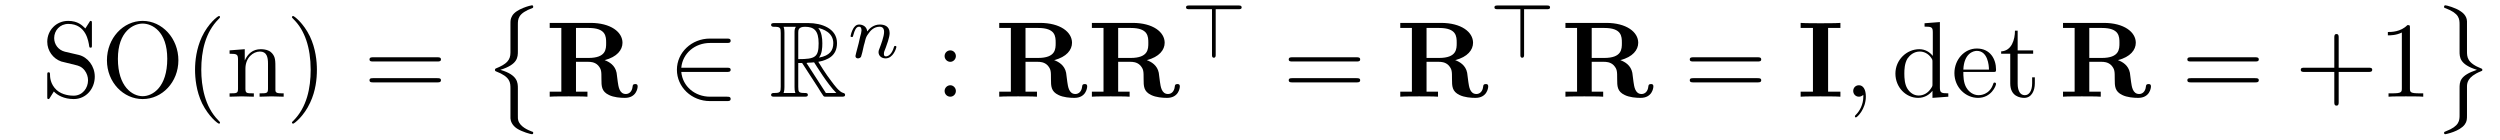 <?xml version="1.0" encoding="UTF-8"?>
<svg xmlns="http://www.w3.org/2000/svg" xmlns:xlink="http://www.w3.org/1999/xlink" width="231.855pt" height="12.955pt" viewBox="0 0 231.855 12.955" version="1.2">
<defs>
<g>
<symbol overflow="visible" id="glyph0-0">
<path style="stroke:none;" d=""/>
</symbol>
<symbol overflow="visible" id="glyph0-1">
<path style="stroke:none;" d="M 3.484 -3.875 L 2.203 -4.172 C 1.578 -4.328 1.203 -4.859 1.203 -5.438 C 1.203 -6.141 1.734 -6.75 2.516 -6.75 C 4.172 -6.75 4.391 -5.109 4.453 -4.672 C 4.469 -4.609 4.469 -4.547 4.578 -4.547 C 4.703 -4.547 4.703 -4.594 4.703 -4.781 L 4.703 -6.781 C 4.703 -6.953 4.703 -7.031 4.594 -7.031 C 4.531 -7.031 4.516 -7.016 4.453 -6.891 L 4.094 -6.328 C 3.797 -6.625 3.391 -7.031 2.5 -7.031 C 1.391 -7.031 0.562 -6.156 0.562 -5.094 C 0.562 -4.266 1.094 -3.531 1.859 -3.266 C 1.969 -3.234 2.484 -3.109 3.188 -2.938 C 3.453 -2.875 3.75 -2.797 4.031 -2.438 C 4.234 -2.172 4.344 -1.844 4.344 -1.516 C 4.344 -0.812 3.844 -0.094 3 -0.094 C 2.719 -0.094 1.953 -0.141 1.422 -0.625 C 0.844 -1.172 0.812 -1.797 0.812 -2.156 C 0.797 -2.266 0.719 -2.266 0.688 -2.266 C 0.562 -2.266 0.562 -2.188 0.562 -2.016 L 0.562 -0.016 C 0.562 0.156 0.562 0.219 0.672 0.219 C 0.734 0.219 0.75 0.203 0.812 0.094 C 0.812 0.078 0.844 0.047 1.172 -0.484 C 1.484 -0.141 2.125 0.219 3.016 0.219 C 4.172 0.219 4.969 -0.75 4.969 -1.859 C 4.969 -2.844 4.312 -3.672 3.484 -3.875 Z M 3.484 -3.875 "/>
</symbol>
<symbol overflow="visible" id="glyph0-2">
<path style="stroke:none;" d="M 7.188 -3.375 C 7.188 -5.406 5.688 -7.031 3.875 -7.031 C 2.078 -7.031 0.562 -5.438 0.562 -3.375 C 0.562 -1.328 2.094 0.219 3.875 0.219 C 5.688 0.219 7.188 -1.359 7.188 -3.375 Z M 3.875 -0.047 C 2.922 -0.047 1.578 -0.922 1.578 -3.516 C 1.578 -6.094 3.047 -6.781 3.875 -6.781 C 4.734 -6.781 6.156 -6.078 6.156 -3.516 C 6.156 -0.875 4.797 -0.047 3.875 -0.047 Z M 3.875 -0.047 "/>
</symbol>
<symbol overflow="visible" id="glyph0-3">
<path style="stroke:none;" d="M 3.297 2.391 C 3.297 2.359 3.297 2.344 3.125 2.172 C 1.891 0.922 1.562 -0.969 1.562 -2.5 C 1.562 -4.234 1.938 -5.969 3.172 -7.203 C 3.297 -7.328 3.297 -7.344 3.297 -7.375 C 3.297 -7.453 3.266 -7.484 3.203 -7.484 C 3.094 -7.484 2.203 -6.797 1.609 -5.531 C 1.109 -4.438 0.984 -3.328 0.984 -2.5 C 0.984 -1.719 1.094 -0.516 1.641 0.625 C 2.25 1.844 3.094 2.5 3.203 2.5 C 3.266 2.5 3.297 2.469 3.297 2.391 Z M 3.297 2.391 "/>
</symbol>
<symbol overflow="visible" id="glyph0-4">
<path style="stroke:none;" d="M 1.094 -3.422 L 1.094 -0.75 C 1.094 -0.312 0.984 -0.312 0.312 -0.312 L 0.312 0 C 0.672 -0.016 1.172 -0.031 1.453 -0.031 C 1.703 -0.031 2.219 -0.016 2.562 0 L 2.562 -0.312 C 1.891 -0.312 1.781 -0.312 1.781 -0.75 L 1.781 -2.594 C 1.781 -3.625 2.5 -4.188 3.125 -4.188 C 3.766 -4.188 3.875 -3.656 3.875 -3.078 L 3.875 -0.75 C 3.875 -0.312 3.766 -0.312 3.094 -0.312 L 3.094 0 C 3.438 -0.016 3.953 -0.031 4.219 -0.031 C 4.469 -0.031 5 -0.016 5.328 0 L 5.328 -0.312 C 4.812 -0.312 4.562 -0.312 4.562 -0.609 L 4.562 -2.516 C 4.562 -3.375 4.562 -3.672 4.25 -4.031 C 4.109 -4.203 3.781 -4.406 3.203 -4.406 C 2.469 -4.406 2 -3.984 1.719 -3.359 L 1.719 -4.406 L 0.312 -4.297 L 0.312 -3.984 C 1.016 -3.984 1.094 -3.922 1.094 -3.422 Z M 1.094 -3.422 "/>
</symbol>
<symbol overflow="visible" id="glyph0-5">
<path style="stroke:none;" d="M 2.875 -2.5 C 2.875 -3.266 2.766 -4.469 2.219 -5.609 C 1.625 -6.828 0.766 -7.484 0.672 -7.484 C 0.609 -7.484 0.562 -7.438 0.562 -7.375 C 0.562 -7.344 0.562 -7.328 0.75 -7.141 C 1.734 -6.156 2.297 -4.578 2.297 -2.5 C 2.297 -0.781 1.938 0.969 0.703 2.219 C 0.562 2.344 0.562 2.359 0.562 2.391 C 0.562 2.453 0.609 2.5 0.672 2.5 C 0.766 2.5 1.672 1.812 2.25 0.547 C 2.766 -0.547 2.875 -1.656 2.875 -2.5 Z M 2.875 -2.5 "/>
</symbol>
<symbol overflow="visible" id="glyph0-6">
<path style="stroke:none;" d="M 6.844 -3.266 C 7 -3.266 7.188 -3.266 7.188 -3.453 C 7.188 -3.656 7 -3.656 6.859 -3.656 L 0.891 -3.656 C 0.75 -3.656 0.562 -3.656 0.562 -3.453 C 0.562 -3.266 0.75 -3.266 0.891 -3.266 Z M 6.859 -1.328 C 7 -1.328 7.188 -1.328 7.188 -1.531 C 7.188 -1.719 7 -1.719 6.844 -1.719 L 0.891 -1.719 C 0.75 -1.719 0.562 -1.719 0.562 -1.531 C 0.562 -1.328 0.75 -1.328 0.891 -1.328 Z M 6.859 -1.328 "/>
</symbol>
<symbol overflow="visible" id="glyph0-7">
<path style="stroke:none;" d="M 1.906 -3.766 C 1.906 -4.062 1.672 -4.297 1.391 -4.297 C 1.094 -4.297 0.859 -4.062 0.859 -3.766 C 0.859 -3.484 1.094 -3.234 1.391 -3.234 C 1.672 -3.234 1.906 -3.484 1.906 -3.766 Z M 1.906 -0.531 C 1.906 -0.812 1.672 -1.062 1.391 -1.062 C 1.094 -1.062 0.859 -0.812 0.859 -0.531 C 0.859 -0.234 1.094 0 1.391 0 C 1.672 0 1.906 -0.234 1.906 -0.531 Z M 1.906 -0.531 "/>
</symbol>
<symbol overflow="visible" id="glyph0-8">
<path style="stroke:none;" d="M 3.781 -0.547 L 3.781 0.109 L 5.25 0 L 5.25 -0.312 C 4.562 -0.312 4.469 -0.375 4.469 -0.875 L 4.469 -6.922 L 3.047 -6.812 L 3.047 -6.5 C 3.734 -6.5 3.812 -6.438 3.812 -5.938 L 3.812 -3.781 C 3.531 -4.141 3.094 -4.406 2.562 -4.406 C 1.391 -4.406 0.344 -3.422 0.344 -2.141 C 0.344 -0.875 1.312 0.109 2.453 0.109 C 3.094 0.109 3.531 -0.234 3.781 -0.547 Z M 3.781 -3.219 L 3.781 -1.172 C 3.781 -1 3.781 -0.984 3.672 -0.812 C 3.375 -0.328 2.938 -0.109 2.5 -0.109 C 2.047 -0.109 1.688 -0.375 1.453 -0.75 C 1.203 -1.156 1.172 -1.719 1.172 -2.141 C 1.172 -2.5 1.188 -3.094 1.469 -3.547 C 1.688 -3.859 2.062 -4.188 2.609 -4.188 C 2.953 -4.188 3.375 -4.031 3.672 -3.594 C 3.781 -3.422 3.781 -3.406 3.781 -3.219 Z M 3.781 -3.219 "/>
</symbol>
<symbol overflow="visible" id="glyph0-9">
<path style="stroke:none;" d="M 1.109 -2.516 C 1.172 -4 2.016 -4.25 2.359 -4.25 C 3.375 -4.25 3.484 -2.906 3.484 -2.516 Z M 1.109 -2.297 L 3.891 -2.297 C 4.109 -2.297 4.141 -2.297 4.141 -2.516 C 4.141 -3.5 3.594 -4.469 2.359 -4.469 C 1.203 -4.469 0.281 -3.438 0.281 -2.188 C 0.281 -0.859 1.328 0.109 2.469 0.109 C 3.688 0.109 4.141 -1 4.141 -1.188 C 4.141 -1.281 4.062 -1.312 4 -1.312 C 3.922 -1.312 3.891 -1.25 3.875 -1.172 C 3.531 -0.141 2.625 -0.141 2.531 -0.141 C 2.031 -0.141 1.641 -0.438 1.406 -0.812 C 1.109 -1.281 1.109 -1.938 1.109 -2.297 Z M 1.109 -2.297 "/>
</symbol>
<symbol overflow="visible" id="glyph0-10">
<path style="stroke:none;" d="M 1.719 -3.984 L 3.156 -3.984 L 3.156 -4.297 L 1.719 -4.297 L 1.719 -6.125 L 1.469 -6.125 C 1.469 -5.312 1.172 -4.25 0.188 -4.203 L 0.188 -3.984 L 1.031 -3.984 L 1.031 -1.234 C 1.031 -0.016 1.969 0.109 2.328 0.109 C 3.031 0.109 3.312 -0.594 3.312 -1.234 L 3.312 -1.797 L 3.062 -1.797 L 3.062 -1.25 C 3.062 -0.516 2.766 -0.141 2.391 -0.141 C 1.719 -0.141 1.719 -1.047 1.719 -1.219 Z M 1.719 -3.984 "/>
</symbol>
<symbol overflow="visible" id="glyph0-11">
<path style="stroke:none;" d="M 4.078 -2.297 L 6.859 -2.297 C 7 -2.297 7.188 -2.297 7.188 -2.5 C 7.188 -2.688 7 -2.688 6.859 -2.688 L 4.078 -2.688 L 4.078 -5.484 C 4.078 -5.625 4.078 -5.812 3.875 -5.812 C 3.672 -5.812 3.672 -5.625 3.672 -5.484 L 3.672 -2.688 L 0.891 -2.688 C 0.75 -2.688 0.562 -2.688 0.562 -2.5 C 0.562 -2.297 0.75 -2.297 0.891 -2.297 L 3.672 -2.297 L 3.672 0.5 C 3.672 0.641 3.672 0.828 3.875 0.828 C 4.078 0.828 4.078 0.641 4.078 0.5 Z M 4.078 -2.297 "/>
</symbol>
<symbol overflow="visible" id="glyph0-12">
<path style="stroke:none;" d="M 2.938 -6.375 C 2.938 -6.625 2.938 -6.641 2.703 -6.641 C 2.078 -6 1.203 -6 0.891 -6 L 0.891 -5.688 C 1.094 -5.688 1.672 -5.688 2.188 -5.953 L 2.188 -0.781 C 2.188 -0.422 2.156 -0.312 1.266 -0.312 L 0.953 -0.312 L 0.953 0 C 1.297 -0.031 2.156 -0.031 2.562 -0.031 C 2.953 -0.031 3.828 -0.031 4.172 0 L 4.172 -0.312 L 3.859 -0.312 C 2.953 -0.312 2.938 -0.422 2.938 -0.781 Z M 2.938 -6.375 "/>
</symbol>
<symbol overflow="visible" id="glyph1-0">
<path style="stroke:none;" d=""/>
</symbol>
<symbol overflow="visible" id="glyph1-1">
<path style="stroke:none;" d="M 2.562 3.984 C 2.562 4.672 2.219 5.047 1.203 5.453 C 1.156 5.469 1.125 5.516 1.125 5.578 C 1.125 5.656 1.141 5.688 1.219 5.719 C 2.562 6.234 2.562 6.766 2.562 7.328 L 2.562 10.078 C 2.578 10.344 2.719 10.719 3.156 11.016 C 3.656 11.344 4.453 11.547 4.547 11.547 C 4.641 11.547 4.672 11.516 4.672 11.422 C 4.672 11.328 4.656 11.328 4.5 11.281 C 4.219 11.172 3.438 10.859 3.281 10.25 C 3.25 10.125 3.25 10.109 3.25 9.734 L 3.25 7.297 C 3.25 6.781 3.25 6.047 1.625 5.578 C 3.25 5.078 3.25 4.406 3.25 3.844 L 3.25 1.406 C 3.25 0.859 3.25 0.344 4.609 -0.156 C 4.672 -0.172 4.672 -0.25 4.672 -0.266 C 4.672 -0.359 4.641 -0.406 4.547 -0.406 C 4.469 -0.406 3.078 -0.078 2.719 0.578 C 2.562 0.875 2.562 0.969 2.562 1.391 Z M 2.562 3.984 "/>
</symbol>
<symbol overflow="visible" id="glyph1-2">
<path style="stroke:none;" d="M 3.25 7.172 C 3.25 6.844 3.25 6.234 4.531 5.719 C 4.656 5.672 4.672 5.672 4.672 5.578 C 4.672 5.547 4.672 5.484 4.609 5.469 C 3.25 4.938 3.25 4.391 3.25 3.828 L 3.25 1.078 C 3.234 0.531 2.797 0.234 2.625 0.125 C 2.203 -0.172 1.359 -0.406 1.25 -0.406 C 1.156 -0.406 1.125 -0.344 1.125 -0.266 C 1.125 -0.172 1.172 -0.156 1.25 -0.141 C 2.562 0.359 2.562 0.859 2.562 1.422 L 2.562 3.859 C 2.562 4.406 2.562 5.078 4.172 5.578 C 2.562 6.109 2.562 6.688 2.562 7.312 L 2.562 9.75 C 2.562 10.266 2.562 10.797 1.281 11.281 C 1.172 11.328 1.125 11.328 1.125 11.422 C 1.125 11.5 1.156 11.547 1.25 11.547 C 1.266 11.547 2.578 11.297 3.047 10.641 C 3.25 10.359 3.25 10.141 3.25 9.766 Z M 3.25 7.172 "/>
</symbol>
<symbol overflow="visible" id="glyph2-0">
<path style="stroke:none;" d=""/>
</symbol>
<symbol overflow="visible" id="glyph2-1">
<path style="stroke:none;" d="M 2.828 -3.594 L 2.828 -6.375 L 4 -6.375 C 5.609 -6.375 5.625 -5.594 5.625 -4.984 C 5.625 -4.422 5.625 -3.594 3.984 -3.594 Z M 5.484 -3.391 C 6.641 -3.688 7.141 -4.344 7.141 -5 C 7.141 -6 6.047 -6.844 4.172 -6.844 L 0.391 -6.844 L 0.391 -6.375 L 1.469 -6.375 L 1.469 -0.469 L 0.391 -0.469 L 0.391 0 C 0.75 -0.031 1.719 -0.031 2.141 -0.031 C 2.562 -0.031 3.531 -0.031 3.891 0 L 3.891 -0.469 L 2.828 -0.469 L 2.828 -3.234 L 3.984 -3.234 C 4.125 -3.234 4.562 -3.234 4.875 -2.906 C 5.188 -2.547 5.188 -2.359 5.188 -1.641 C 5.188 -0.984 5.188 -0.484 5.891 -0.156 C 6.328 0.062 6.953 0.109 7.359 0.109 C 8.422 0.109 8.547 -0.781 8.547 -0.953 C 8.547 -1.172 8.406 -1.172 8.312 -1.172 C 8.109 -1.172 8.094 -1.062 8.078 -0.938 C 8.031 -0.469 7.75 -0.25 7.453 -0.25 C 6.844 -0.25 6.766 -0.953 6.703 -1.375 C 6.688 -1.484 6.609 -2.172 6.594 -2.219 C 6.453 -2.922 5.906 -3.234 5.484 -3.391 Z M 5.484 -3.391 "/>
</symbol>
<symbol overflow="visible" id="glyph2-2">
<path style="stroke:none;" d="M 2.875 -6.375 L 4.016 -6.375 L 4.016 -6.844 C 3.609 -6.812 2.625 -6.812 2.172 -6.812 C 1.719 -6.812 0.734 -6.812 0.328 -6.844 L 0.328 -6.375 L 1.469 -6.375 L 1.469 -0.469 L 0.328 -0.469 L 0.328 0 C 0.734 -0.031 1.719 -0.031 2.172 -0.031 C 2.625 -0.031 3.609 -0.031 4.016 0 L 4.016 -0.469 L 2.875 -0.469 Z M 2.875 -6.375 "/>
</symbol>
<symbol overflow="visible" id="glyph3-0">
<path style="stroke:none;" d=""/>
</symbol>
<symbol overflow="visible" id="glyph3-1">
<path style="stroke:none;" d="M 5.469 -2.297 C 5.625 -2.297 5.812 -2.297 5.812 -2.5 C 5.812 -2.688 5.625 -2.688 5.469 -2.688 L 1.234 -2.688 C 1.359 -4.031 2.5 -4.984 3.906 -4.984 L 5.469 -4.984 C 5.625 -4.984 5.812 -4.984 5.812 -5.188 C 5.812 -5.391 5.625 -5.391 5.469 -5.391 L 3.891 -5.391 C 2.188 -5.391 0.828 -4.094 0.828 -2.5 C 0.828 -0.891 2.188 0.406 3.891 0.406 L 5.469 0.406 C 5.625 0.406 5.812 0.406 5.812 0.203 C 5.812 0 5.625 0 5.469 0 L 3.906 0 C 2.5 0 1.359 -0.953 1.234 -2.297 Z M 5.469 -2.297 "/>
</symbol>
<symbol overflow="visible" id="glyph4-0">
<path style="stroke:none;" d=""/>
</symbol>
<symbol overflow="visible" id="glyph4-1">
<path style="stroke:none;" d="M 2.672 -3.125 L 3.031 -3.125 L 4.531 -0.812 C 4.625 -0.656 4.859 -0.266 4.969 -0.125 C 5.047 0 5.078 0 5.297 0 L 6.672 0 C 6.859 0 7.016 0 7.016 -0.172 C 7.016 -0.266 6.953 -0.328 6.859 -0.344 C 6.484 -0.422 6 -1.094 5.766 -1.406 C 5.688 -1.5 5.188 -2.156 4.531 -3.234 C 5.406 -3.406 6.266 -3.781 6.266 -4.969 C 6.266 -6.344 4.812 -6.828 3.625 -6.828 L 0.5 -6.828 C 0.312 -6.828 0.156 -6.828 0.156 -6.656 C 0.156 -6.484 0.344 -6.484 0.422 -6.484 C 1 -6.484 1.047 -6.406 1.047 -5.906 L 1.047 -0.922 C 1.047 -0.422 1 -0.344 0.422 -0.344 C 0.344 -0.344 0.156 -0.344 0.156 -0.172 C 0.156 0 0.312 0 0.5 0 L 3.234 0 C 3.406 0 3.562 0 3.562 -0.172 C 3.562 -0.344 3.391 -0.344 3.281 -0.344 C 2.719 -0.344 2.672 -0.422 2.672 -0.922 Z M 4.594 -3.625 C 4.875 -3.984 4.906 -4.516 4.906 -4.953 C 4.906 -5.438 4.844 -5.969 4.531 -6.375 C 4.938 -6.281 5.922 -5.969 5.922 -4.969 C 5.922 -4.312 5.625 -3.812 4.594 -3.625 Z M 2.672 -5.938 C 2.672 -6.156 2.672 -6.484 3.297 -6.484 C 4.141 -6.484 4.562 -6.125 4.562 -4.953 C 4.562 -3.672 4.25 -3.484 2.672 -3.484 Z M 1.312 -0.344 C 1.391 -0.531 1.391 -0.812 1.391 -0.891 L 1.391 -5.938 C 1.391 -6.031 1.391 -6.297 1.312 -6.484 L 2.453 -6.484 C 2.328 -6.312 2.328 -6.125 2.328 -5.969 L 2.328 -0.891 C 2.328 -0.797 2.328 -0.531 2.406 -0.344 Z M 3.438 -3.125 C 3.516 -3.141 3.547 -3.156 3.625 -3.156 C 3.781 -3.156 4 -3.172 4.141 -3.188 C 4.297 -2.953 5.375 -1.172 6.203 -0.344 L 5.234 -0.344 Z M 3.438 -3.125 "/>
</symbol>
<symbol overflow="visible" id="glyph5-0">
<path style="stroke:none;" d=""/>
</symbol>
<symbol overflow="visible" id="glyph5-1">
<path style="stroke:none;" d="M 0.844 -0.438 C 0.828 -0.344 0.781 -0.172 0.781 -0.156 C 0.781 0 0.906 0.062 1.016 0.062 C 1.141 0.062 1.25 -0.016 1.297 -0.078 C 1.328 -0.141 1.375 -0.375 1.422 -0.516 C 1.453 -0.641 1.531 -0.969 1.562 -1.141 C 1.609 -1.297 1.656 -1.453 1.688 -1.609 C 1.766 -1.891 1.781 -1.953 1.984 -2.234 C 2.172 -2.516 2.5 -2.875 3.031 -2.875 C 3.422 -2.875 3.438 -2.516 3.438 -2.391 C 3.438 -1.969 3.141 -1.203 3.031 -0.906 C 2.953 -0.703 2.922 -0.641 2.922 -0.531 C 2.922 -0.156 3.219 0.062 3.578 0.062 C 4.281 0.062 4.578 -0.891 4.578 -1 C 4.578 -1.094 4.5 -1.094 4.469 -1.094 C 4.375 -1.094 4.375 -1.047 4.344 -0.969 C 4.188 -0.406 3.875 -0.125 3.609 -0.125 C 3.453 -0.125 3.422 -0.219 3.422 -0.375 C 3.422 -0.531 3.469 -0.625 3.594 -0.938 C 3.672 -1.156 3.953 -1.891 3.953 -2.281 C 3.953 -2.953 3.422 -3.078 3.047 -3.078 C 2.469 -3.078 2.078 -2.719 1.875 -2.438 C 1.828 -2.922 1.422 -3.078 1.125 -3.078 C 0.828 -3.078 0.672 -2.859 0.578 -2.703 C 0.422 -2.438 0.328 -2.047 0.328 -2 C 0.328 -1.922 0.422 -1.922 0.453 -1.922 C 0.547 -1.922 0.547 -1.938 0.594 -2.125 C 0.703 -2.531 0.844 -2.875 1.109 -2.875 C 1.297 -2.875 1.344 -2.719 1.344 -2.531 C 1.344 -2.406 1.281 -2.141 1.219 -1.953 C 1.172 -1.766 1.109 -1.484 1.078 -1.328 Z M 0.844 -0.438 "/>
</symbol>
<symbol overflow="visible" id="glyph6-0">
<path style="stroke:none;" d=""/>
</symbol>
<symbol overflow="visible" id="glyph6-1">
<path style="stroke:none;" d="M 3.281 -4.5 L 5.406 -4.5 C 5.516 -4.5 5.688 -4.5 5.688 -4.656 C 5.688 -4.844 5.531 -4.844 5.406 -4.844 L 0.812 -4.844 C 0.703 -4.844 0.531 -4.844 0.531 -4.672 C 0.531 -4.5 0.703 -4.5 0.812 -4.5 L 2.938 -4.5 L 2.938 -0.266 C 2.938 -0.156 2.938 0 3.109 0 C 3.281 0 3.281 -0.172 3.281 -0.266 Z M 3.281 -4.5 "/>
</symbol>
<symbol overflow="visible" id="glyph7-0">
<path style="stroke:none;" d=""/>
</symbol>
<symbol overflow="visible" id="glyph7-1">
<path style="stroke:none;" d="M 2.031 -0.016 C 2.031 -0.672 1.781 -1.062 1.391 -1.062 C 1.062 -1.062 0.859 -0.812 0.859 -0.531 C 0.859 -0.266 1.062 0 1.391 0 C 1.5 0 1.641 -0.047 1.734 -0.125 C 1.766 -0.156 1.781 -0.156 1.781 -0.156 C 1.797 -0.156 1.797 -0.156 1.797 -0.016 C 1.797 0.734 1.453 1.328 1.125 1.656 C 1.016 1.766 1.016 1.781 1.016 1.812 C 1.016 1.891 1.062 1.922 1.109 1.922 C 1.219 1.922 2.031 1.156 2.031 -0.016 Z M 2.031 -0.016 "/>
</symbol>
</g>
<clipPath id="clip1">
  <path d="M 45 0 L 50 0 L 50 12.953 L 45 12.953 Z M 45 0 "/>
</clipPath>
<clipPath id="clip2">
  <path d="M 226 0 L 231 0 L 231 12.953 L 226 12.953 Z M 226 0 "/>
</clipPath>
</defs>
<g id="surface1">
<g style="fill:rgb(0%,0%,0%);fill-opacity:1;">
  <use xlink:href="#glyph0-1" x="3.821" y="8.968"/>
  <use xlink:href="#glyph0-2" x="9.356" y="8.968"/>
  <use xlink:href="#glyph0-3" x="17.105" y="8.968"/>
  <use xlink:href="#glyph0-4" x="20.98" y="8.968"/>
  <use xlink:href="#glyph0-5" x="26.515" y="8.968"/>
</g>
<g style="fill:rgb(0%,0%,0%);fill-opacity:1;">
  <use xlink:href="#glyph0-6" x="33.707" y="8.968"/>
</g>
<g clip-path="url(#clip1)" clip-rule="nonzero">
<g style="fill:rgb(0%,0%,0%);fill-opacity:1;">
  <use xlink:href="#glyph1-1" x="44.778" y="0.898"/>
</g>
</g>
<g style="fill:rgb(0%,0%,0%);fill-opacity:1;">
  <use xlink:href="#glyph2-1" x="50.59" y="8.968"/>
</g>
<g style="fill:rgb(0%,0%,0%);fill-opacity:1;">
  <use xlink:href="#glyph3-1" x="61.95" y="8.968"/>
</g>
<g style="fill:rgb(0%,0%,0%);fill-opacity:1;">
  <use xlink:href="#glyph4-1" x="71.359" y="8.968"/>
</g>
<g style="fill:rgb(0%,0%,0%);fill-opacity:1;">
  <use xlink:href="#glyph5-1" x="78.554" y="5.353"/>
</g>
<g style="fill:rgb(0%,0%,0%);fill-opacity:1;">
  <use xlink:href="#glyph0-7" x="86.745" y="8.968"/>
</g>
<g style="fill:rgb(0%,0%,0%);fill-opacity:1;">
  <use xlink:href="#glyph2-1" x="92.28" y="8.968"/>
  <use xlink:href="#glyph2-1" x="100.873" y="8.968"/>
</g>
<g style="fill:rgb(0%,0%,0%);fill-opacity:1;">
  <use xlink:href="#glyph6-1" x="109.465" y="5.353"/>
</g>
<g style="fill:rgb(0%,0%,0%);fill-opacity:1;">
  <use xlink:href="#glyph0-6" x="118.957" y="8.968"/>
</g>
<g style="fill:rgb(0%,0%,0%);fill-opacity:1;">
  <use xlink:href="#glyph2-1" x="129.473" y="8.968"/>
</g>
<g style="fill:rgb(0%,0%,0%);fill-opacity:1;">
  <use xlink:href="#glyph6-1" x="138.066" y="5.353"/>
</g>
<g style="fill:rgb(0%,0%,0%);fill-opacity:1;">
  <use xlink:href="#glyph2-1" x="144.791" y="8.968"/>
</g>
<g style="fill:rgb(0%,0%,0%);fill-opacity:1;">
  <use xlink:href="#glyph0-6" x="156.151" y="8.968"/>
</g>
<g style="fill:rgb(0%,0%,0%);fill-opacity:1;">
  <use xlink:href="#glyph2-2" x="166.667" y="8.968"/>
</g>
<g style="fill:rgb(0%,0%,0%);fill-opacity:1;">
  <use xlink:href="#glyph7-1" x="171.012" y="8.968"/>
</g>
<g style="fill:rgb(0%,0%,0%);fill-opacity:1;">
  <use xlink:href="#glyph0-8" x="175.44" y="8.968"/>
  <use xlink:href="#glyph0-9" x="180.975" y="8.968"/>
  <use xlink:href="#glyph0-10" x="185.403" y="8.968"/>
</g>
<g style="fill:rgb(0%,0%,0%);fill-opacity:1;">
  <use xlink:href="#glyph2-1" x="190.937" y="8.968"/>
</g>
<g style="fill:rgb(0%,0%,0%);fill-opacity:1;">
  <use xlink:href="#glyph0-6" x="202.297" y="8.968"/>
</g>
<g style="fill:rgb(0%,0%,0%);fill-opacity:1;">
  <use xlink:href="#glyph0-11" x="212.816" y="8.968"/>
  <use xlink:href="#glyph0-12" x="220.564" y="8.968"/>
</g>
<g clip-path="url(#clip2)" clip-rule="nonzero">
<g style="fill:rgb(0%,0%,0%);fill-opacity:1;">
  <use xlink:href="#glyph1-2" x="225.543" y="0.898"/>
</g>
</g>
</g>
</svg>
